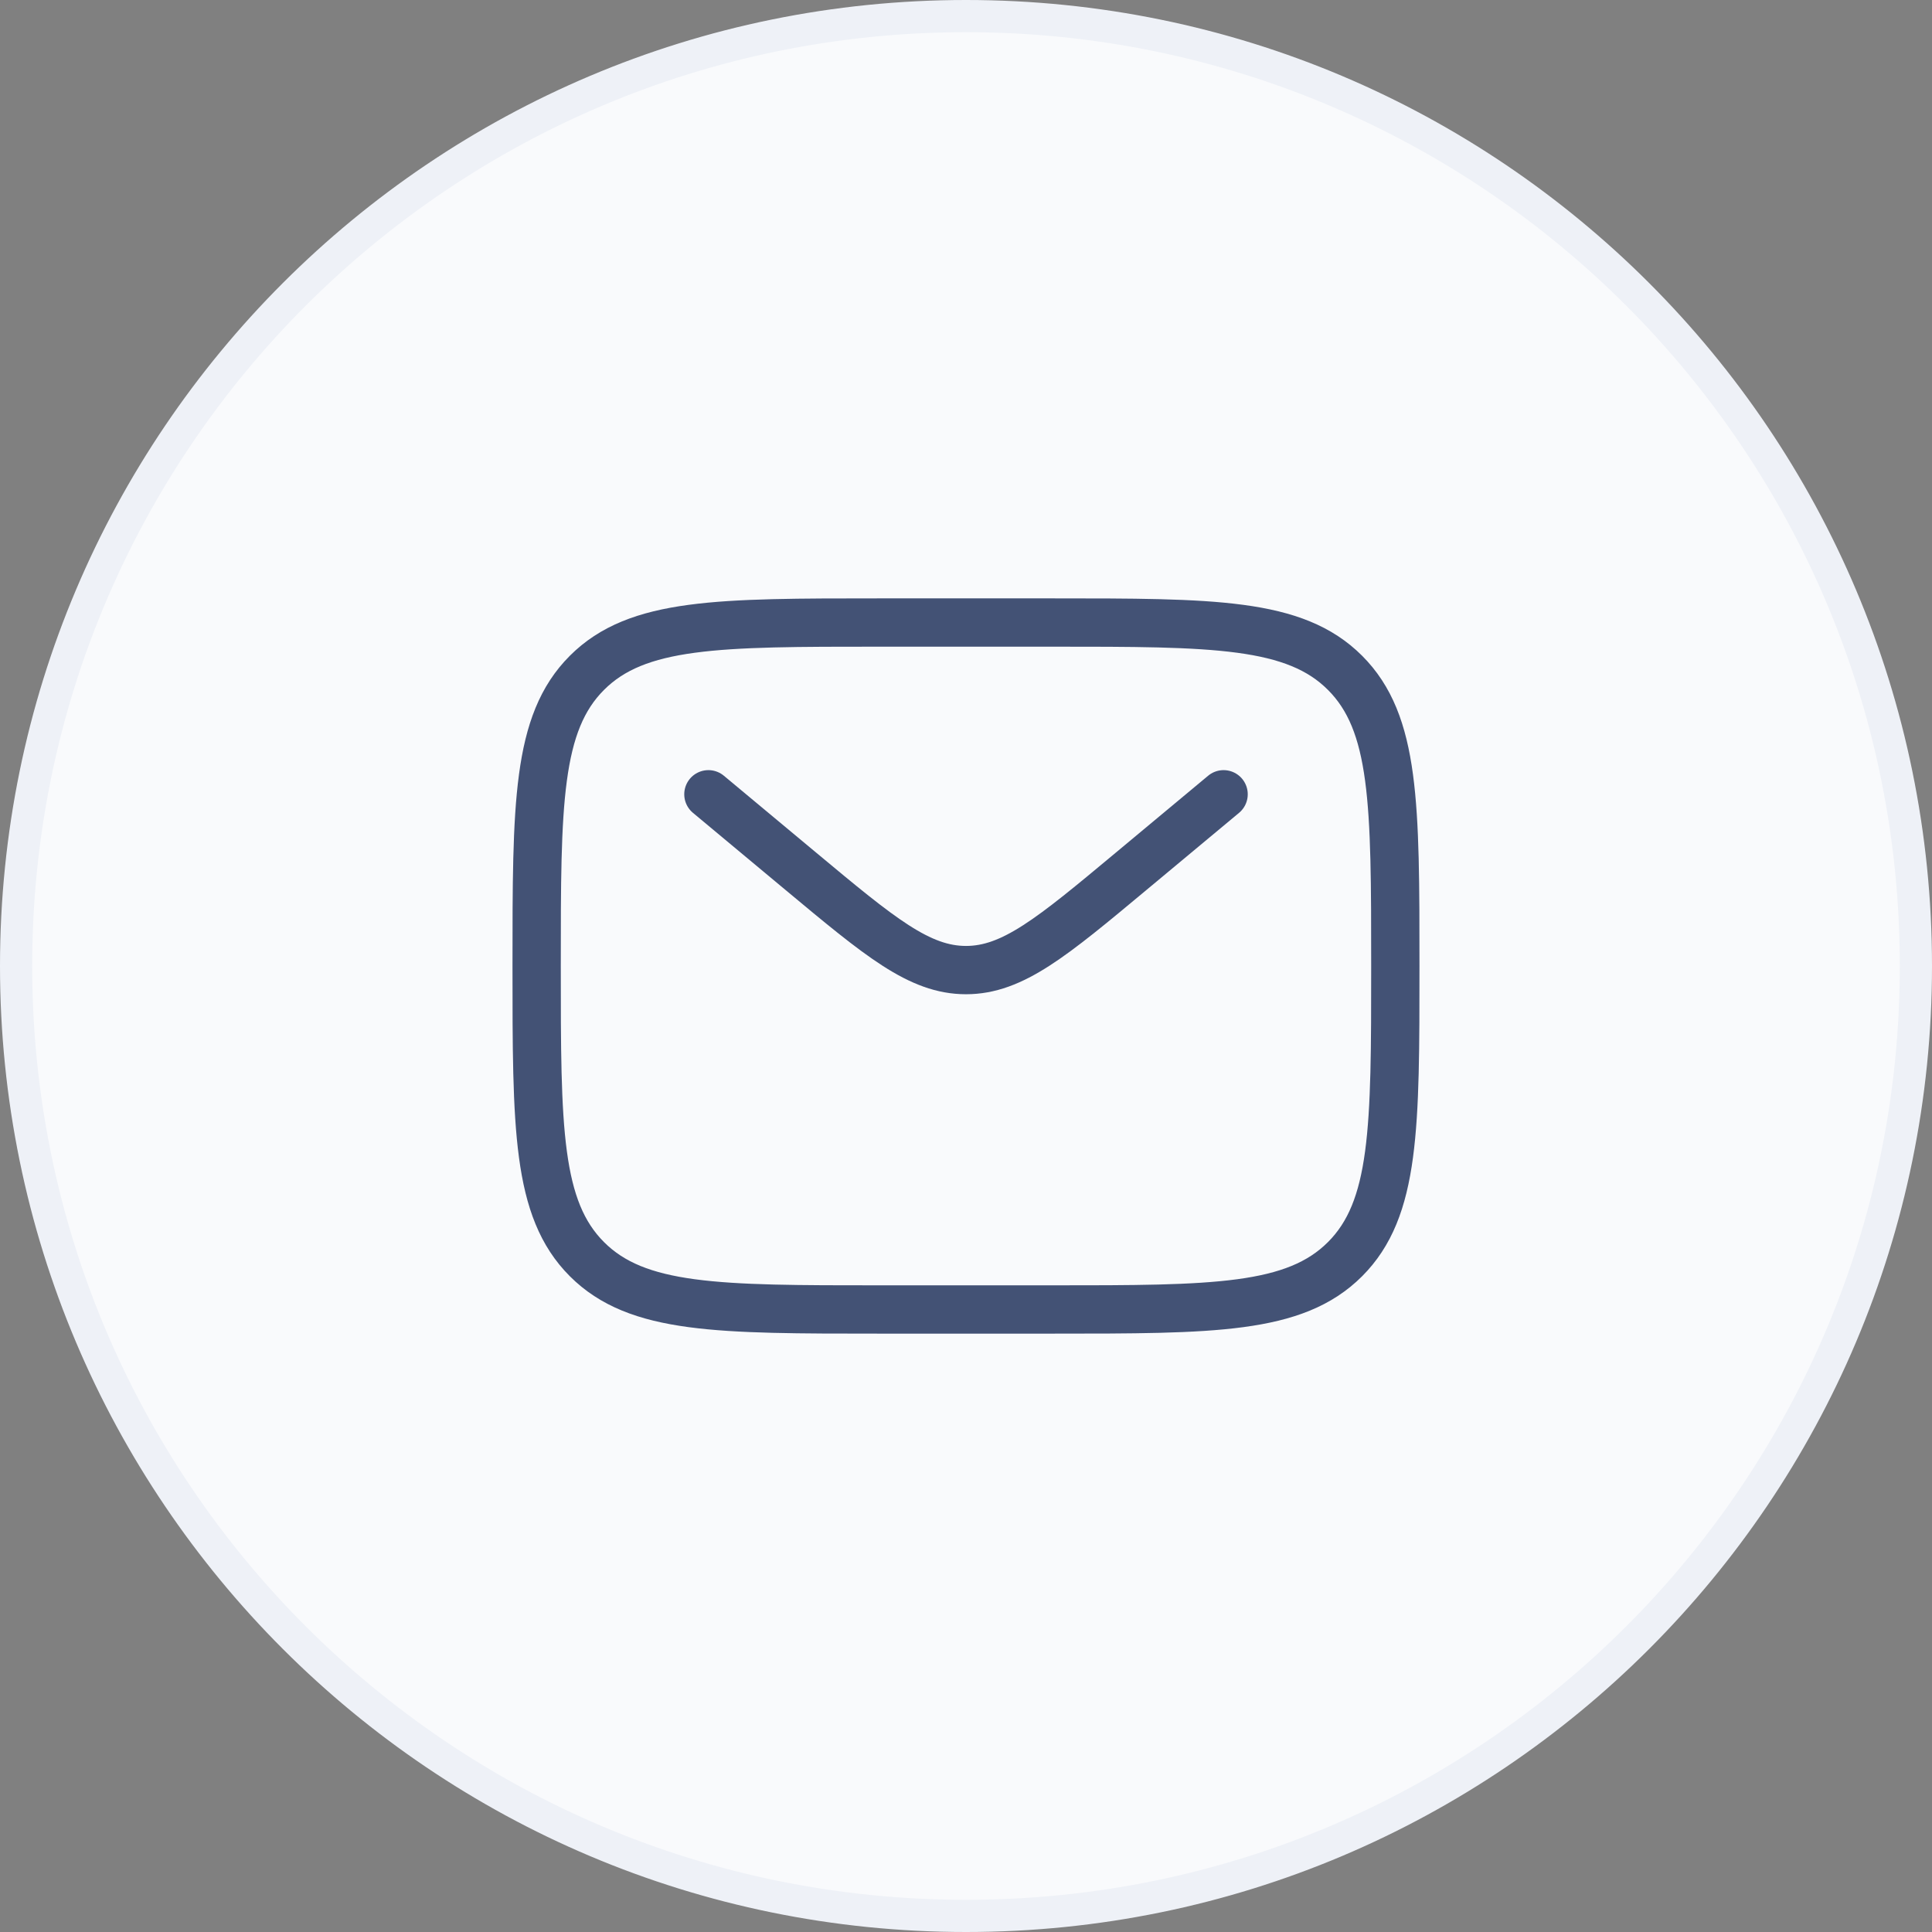 <svg width="60" height="60" viewBox="0 0 60 60" fill="none" xmlns="http://www.w3.org/2000/svg">
<rect x="0" y="0" width="60" height="60" fill="#808080" stroke="none"/>
<path d="M30 0.5C46.292 0.5 59.5 13.708 59.5 30C59.5 46.292 46.292 59.5 30 59.5C13.708 59.5 0.5 46.292 0.5 30C0.5 13.708 13.708 0.5 30 0.5Z" fill="#F9FAFC"/>
<path d="M30 0.5C46.292 0.5 59.5 13.708 59.5 30C59.5 46.292 46.292 59.5 30 59.5C13.708 59.5 0.5 46.292 0.5 30C0.5 13.708 13.708 0.5 30 0.5Z" stroke="#EEF1F7"/>
<path d="M16.666 30C16.666 24.972 16.666 22.457 18.228 20.895C19.79 19.333 22.304 19.333 27.333 19.333H32.666C37.694 19.333 40.209 19.333 41.771 20.895C43.333 22.457 43.333 24.972 43.333 30C43.333 35.028 43.333 37.542 41.771 39.105C40.209 40.667 37.694 40.667 32.666 40.667H27.333C22.304 40.667 19.79 40.667 18.228 39.105C16.666 37.542 16.666 35.028 16.666 30Z" stroke="#435275" stroke-width="1.5"/>
<path d="M22 24.667L24.878 27.065C27.327 29.106 28.552 30.127 30 30.127C31.448 30.127 32.673 29.106 35.121 27.065L38 24.667" stroke="#435275" stroke-width="1.5" stroke-linecap="round"/>
</svg>
